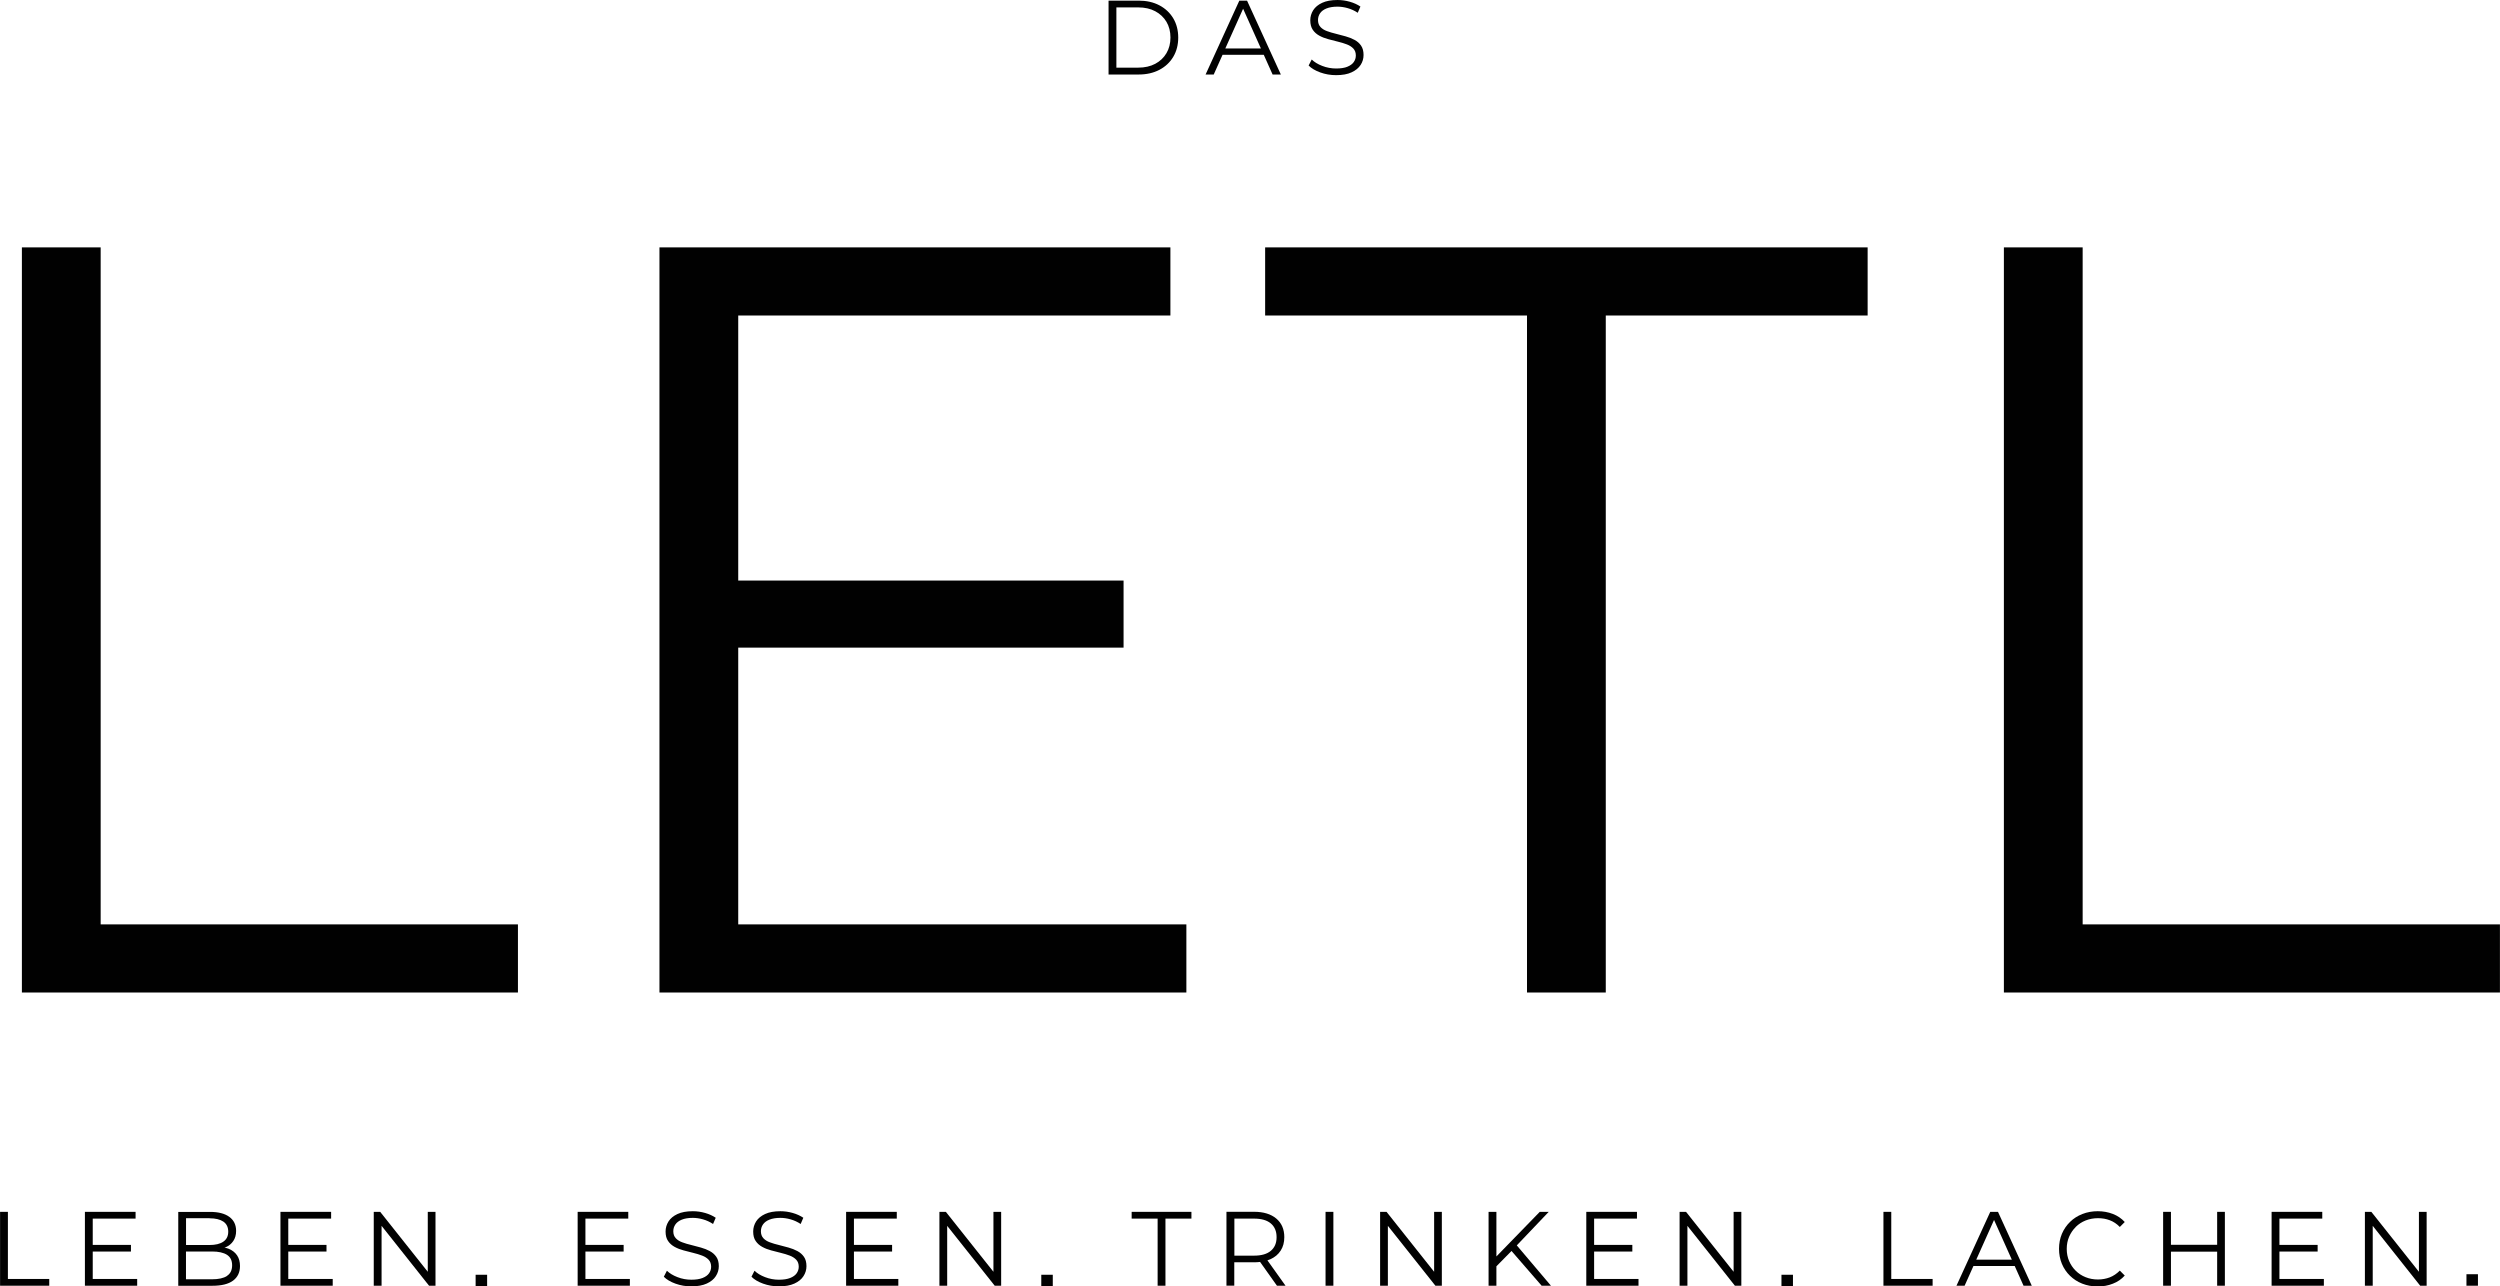 <?xml version="1.0" encoding="UTF-8"?>
<svg xmlns="http://www.w3.org/2000/svg" id="b" width="165.7mm" height="85.26mm" viewBox="0 0 469.69 241.69">
  <g id="c" data-name="Logo Das LETL">
    <g>
      <path d="M217.82,13.12c1.12-.59,1.99-1.4,2.61-2.45.62-1.04.93-2.25.93-3.61s-.31-2.56-.93-3.61c-.62-1.04-1.49-1.86-2.61-2.45-1.12-.59-2.42-.88-3.9-.88h-5.65v13.88h5.65c1.48,0,2.78-.29,3.9-.88ZM209.74,12.73V1.39h4.1c1.23,0,2.3.24,3.2.72.9.48,1.61,1.15,2.11,1.99.5.85.75,1.83.75,2.95s-.25,2.09-.75,2.94c-.5.85-1.21,1.52-2.11,2-.91.48-1.97.72-3.2.72h-4.1Z" style="fill: #010101;"></path>
      <path d="M237.43,10.29l1.66,3.71h1.55L234.29.12h-1.45l-6.34,13.88h1.53l1.66-3.71h7.75ZM233.55,1.64l3.34,7.46h-6.68l3.34-7.46Z" style="fill: #010101;"></path>
      <path d="M253.15,12.54c-.55.22-1.26.33-2.13.33s-1.78-.16-2.61-.49c-.83-.32-1.48-.72-1.97-1.2l-.58,1.13c.52.53,1.25.96,2.19,1.3.94.34,1.93.51,2.96.51,1.19,0,2.16-.17,2.92-.53.76-.35,1.32-.81,1.7-1.39.37-.57.55-1.2.55-1.87,0-.73-.16-1.31-.47-1.76-.31-.45-.72-.81-1.23-1.08-.51-.27-1.06-.49-1.67-.66-.6-.17-1.21-.33-1.81-.48-.61-.15-1.17-.31-1.68-.5-.51-.18-.92-.44-1.23-.77-.31-.33-.47-.77-.47-1.31,0-.48.13-.9.39-1.28.26-.38.66-.68,1.2-.9.54-.22,1.23-.34,2.06-.34.62,0,1.27.09,1.93.28.67.19,1.3.48,1.89.87l.5-1.17c-.56-.38-1.22-.68-1.98-.9-.77-.22-1.54-.33-2.32-.33-1.18,0-2.14.18-2.89.53-.75.35-1.31.81-1.68,1.39-.36.57-.55,1.21-.55,1.89,0,.74.16,1.34.47,1.79.31.46.72.82,1.23,1.1.51.28,1.07.5,1.68.66.61.17,1.22.32,1.82.47.61.15,1.16.31,1.67.51.5.19.91.45,1.22.78.31.33.47.77.47,1.31,0,.45-.13.86-.39,1.23-.26.37-.66.66-1.21.88Z" style="fill: #010101;"></path>
      <polygon points="1.47 227.69 0 227.69 0 241.57 9.24 241.57 9.24 240.3 1.47 240.3 1.47 227.69" style="fill: #010101;"></polygon>
      <polygon points="17.41 235.15 24.59 235.15 24.59 233.9 17.41 233.9 17.41 228.96 25.46 228.96 25.46 227.69 15.94 227.69 15.94 241.57 25.76 241.57 25.76 240.3 17.41 240.3 17.41 235.15" style="fill: #010101;"></polygon>
      <path d="M43.04,234.66c-.27-.11-.57-.19-.88-.25.07-.03.16-.04.23-.07.6-.26,1.08-.65,1.43-1.17.35-.52.53-1.15.53-1.9,0-1.14-.43-2.02-1.28-2.64-.85-.62-2.05-.93-3.6-.93h-5.99v13.88h6.38c1.74,0,3.05-.32,3.92-.97.87-.65,1.3-1.56,1.3-2.74,0-.79-.18-1.46-.54-1.99-.36-.54-.86-.94-1.5-1.21ZM39.36,228.9c1.11,0,1.97.21,2.59.62.61.42.92,1.05.92,1.89s-.31,1.46-.92,1.88c-.61.42-1.48.63-2.59.63h-4.42v-5.04h4.42ZM42.63,239.74c-.65.42-1.58.62-2.8.62h-4.9v-5.22h4.9c1.22,0,2.15.21,2.8.62.65.42.97,1.07.97,1.97s-.32,1.58-.97,1.99Z" style="fill: #010101;"></path>
      <polygon points="54.15 235.15 61.33 235.15 61.33 233.9 54.15 233.9 54.15 228.96 62.2 228.96 62.2 227.69 52.68 227.69 52.68 241.57 62.5 241.57 62.5 240.3 54.15 240.3 54.15 235.15" style="fill: #010101;"></polygon>
      <polygon points="80.36 238.95 71.42 227.69 70.21 227.69 70.21 241.57 71.68 241.57 71.68 230.32 80.6 241.57 81.81 241.57 81.81 227.69 80.36 227.69 80.36 238.95" style="fill: #010101;"></polygon>
      <polygon points="109.98 235.15 117.16 235.15 117.16 233.9 109.98 233.9 109.98 228.96 118.03 228.96 118.03 227.69 108.52 227.69 108.52 241.57 118.33 241.57 118.33 240.3 109.98 240.3 109.98 235.15" style="fill: #010101;"></polygon>
      <path d="M133.35,235.06c-.51-.27-1.06-.49-1.67-.66-.6-.17-1.21-.33-1.81-.48-.61-.14-1.17-.31-1.68-.5-.51-.18-.92-.44-1.23-.77-.31-.33-.47-.77-.47-1.31,0-.48.13-.9.39-1.28.26-.38.66-.68,1.2-.9.54-.22,1.23-.34,2.06-.34.62,0,1.27.09,1.93.28.67.19,1.3.48,1.89.87l.5-1.17c-.56-.38-1.22-.68-1.98-.9-.77-.22-1.54-.33-2.32-.33-1.18,0-2.14.18-2.89.53-.75.35-1.31.81-1.68,1.39-.36.58-.55,1.21-.55,1.89,0,.74.15,1.34.47,1.79.31.46.72.82,1.23,1.1s1.07.5,1.68.66c.61.17,1.22.32,1.82.47.61.15,1.16.31,1.67.51.5.19.91.45,1.22.78.31.33.47.77.47,1.31,0,.45-.13.86-.39,1.23-.26.37-.66.66-1.21.88-.55.22-1.26.33-2.13.33s-1.78-.16-2.61-.49c-.83-.32-1.48-.72-1.97-1.2l-.58,1.13c.52.53,1.25.96,2.19,1.3.95.34,1.93.51,2.96.51,1.19,0,2.16-.18,2.92-.53.76-.35,1.33-.81,1.7-1.39.37-.57.56-1.2.56-1.87,0-.73-.16-1.32-.47-1.76-.31-.45-.72-.81-1.23-1.08Z" style="fill: #010101;"></path>
      <path d="M149.81,235.06c-.51-.27-1.06-.49-1.67-.66-.6-.17-1.21-.33-1.81-.48-.61-.14-1.17-.31-1.68-.5-.51-.18-.92-.44-1.23-.77-.31-.33-.47-.77-.47-1.31,0-.48.13-.9.39-1.28.26-.38.66-.68,1.2-.9.54-.22,1.23-.34,2.06-.34.62,0,1.27.09,1.93.28.67.19,1.3.48,1.89.87l.5-1.17c-.56-.38-1.22-.68-1.98-.9-.77-.22-1.54-.33-2.32-.33-1.18,0-2.14.18-2.89.53-.75.35-1.31.81-1.68,1.39-.36.58-.55,1.21-.55,1.89,0,.74.15,1.34.47,1.79.31.46.72.82,1.23,1.1s1.07.5,1.68.66c.61.17,1.22.32,1.82.47.61.15,1.16.31,1.67.51.5.19.91.45,1.22.78.31.33.47.77.47,1.31,0,.45-.13.86-.39,1.23-.26.37-.66.66-1.21.88-.55.22-1.26.33-2.13.33s-1.78-.16-2.61-.49c-.83-.32-1.48-.72-1.97-1.2l-.57,1.13c.52.53,1.25.96,2.19,1.3.95.34,1.93.51,2.96.51,1.19,0,2.16-.18,2.92-.53.76-.35,1.33-.81,1.7-1.39.37-.57.56-1.2.56-1.87,0-.73-.16-1.32-.47-1.76-.31-.45-.72-.81-1.23-1.08Z" style="fill: #010101;"></path>
      <polygon points="160.43 235.15 167.6 235.15 167.6 233.9 160.43 233.9 160.43 228.96 168.48 228.96 168.48 227.69 158.96 227.69 158.96 241.57 168.77 241.57 168.77 240.3 160.43 240.3 160.43 235.15" style="fill: #010101;"></polygon>
      <polygon points="188.09 227.69 186.64 227.69 186.64 238.95 177.7 227.69 176.49 227.69 176.49 241.57 177.95 241.57 177.95 230.32 186.88 241.57 188.09 241.57 188.09 227.69" style="fill: #010101;"></polygon>
      <polygon points="217.49 241.57 218.96 241.57 218.96 228.96 223.84 228.96 223.84 227.69 212.61 227.69 212.61 228.96 217.49 228.96 217.49 241.57" style="fill: #010101;"></polygon>
      <path d="M235.63,237.17c.39,0,.76-.03,1.11-.07l3.17,4.47h1.61l-3.4-4.77c.19-.06.37-.12.54-.2.85-.38,1.5-.92,1.95-1.63.46-.71.68-1.55.68-2.53,0-1.49-.51-2.66-1.52-3.5-1.01-.84-2.4-1.26-4.15-1.26h-5.2v13.88h1.47v-4.4h3.73ZM238.76,229.87c.72.61,1.08,1.47,1.08,2.58s-.36,1.95-1.08,2.56-1.77.91-3.16.91h-3.69v-6.96h3.69c1.39,0,2.44.3,3.16.91Z" style="fill: #010101;"></path>
      <rect x="249.04" y="227.69" width="1.47" height="13.88" style="fill: #010101;"></rect>
      <polygon points="270.89 227.69 269.44 227.69 269.44 238.95 260.5 227.69 259.29 227.69 259.29 241.57 260.75 241.57 260.75 230.32 269.68 241.57 270.89 241.57 270.89 227.69" style="fill: #010101;"></polygon>
      <polygon points="290.97 227.69 289.29 227.69 281.14 236.07 281.14 227.69 279.67 227.69 279.67 241.57 281.14 241.57 281.14 237.92 283.98 235.04 289.64 241.57 291.39 241.57 284.97 233.99 290.97 227.69" style="fill: #010101;"></polygon>
      <polygon points="299.5 235.15 306.68 235.15 306.68 233.9 299.5 233.9 299.5 228.96 307.55 228.96 307.55 227.69 298.03 227.69 298.03 241.57 307.84 241.57 307.84 240.3 299.5 240.3 299.5 235.15" style="fill: #010101;"></polygon>
      <polygon points="325.71 238.95 316.77 227.69 315.56 227.69 315.56 241.57 317.03 241.57 317.03 230.32 325.95 241.57 327.16 241.57 327.16 227.69 325.71 227.69 325.71 238.95" style="fill: #010101;"></polygon>
      <polygon points="355.33 227.69 353.86 227.69 353.86 241.57 363.1 241.57 363.1 240.3 355.33 240.3 355.33 227.69" style="fill: #010101;"></polygon>
      <path d="M373.93,227.69l-6.35,13.88h1.53l1.66-3.71h7.75l1.66,3.71h1.55l-6.35-13.88h-1.45ZM371.3,236.67l3.34-7.46,3.34,7.46h-6.68Z" style="fill: #010101;"></path>
      <path d="M389.99,230.52c.53-.52,1.15-.93,1.86-1.21.71-.28,1.49-.43,2.32-.43s1.53.13,2.22.39c.69.26,1.32.68,1.88,1.26l.93-.93c-.61-.67-1.36-1.18-2.24-1.52-.89-.34-1.83-.51-2.84-.51s-2.01.18-2.89.53c-.89.35-1.66.84-2.31,1.48-.65.63-1.16,1.38-1.53,2.24-.36.86-.54,1.8-.54,2.82s.18,1.96.54,2.82c.36.86.87,1.61,1.52,2.24.65.63,1.41,1.13,2.3,1.48.89.35,1.85.53,2.9.53s1.97-.17,2.85-.52c.89-.34,1.63-.85,2.24-1.53l-.93-.93c-.57.58-1.2,1-1.88,1.27-.69.26-1.43.4-2.22.4-.83,0-1.61-.14-2.32-.43-.71-.28-1.34-.69-1.86-1.21-.53-.52-.94-1.13-1.24-1.82-.3-.69-.45-1.46-.45-2.29s.15-1.6.45-2.29c.3-.69.71-1.3,1.24-1.82Z" style="fill: #010101;"></path>
      <polygon points="416.56 233.88 407.88 233.88 407.88 227.69 406.41 227.69 406.41 241.57 407.88 241.57 407.88 235.17 416.56 235.17 416.56 241.57 418.01 241.57 418.01 227.69 416.56 227.69 416.56 233.88" style="fill: #010101;"></polygon>
      <polygon points="428.26 235.15 435.44 235.15 435.44 233.9 428.26 233.9 428.26 228.96 436.31 228.96 436.31 227.69 426.79 227.69 426.79 241.57 436.61 241.57 436.61 240.3 428.26 240.3 428.26 235.15" style="fill: #010101;"></polygon>
      <polygon points="454.47 238.95 445.53 227.69 444.32 227.69 444.32 241.57 445.79 241.57 445.79 230.32 454.71 241.57 455.92 241.57 455.92 227.69 454.47 227.69 454.47 238.95" style="fill: #010101;"></polygon>
      <rect x="89.35" y="239.51" width="2.16" height="2.16" style="fill: #010101;"></rect>
      <rect x="195.63" y="239.51" width="2.16" height="2.16" style="fill: #010101;"></rect>
      <rect x="334.7" y="239.51" width="2.16" height="2.16" style="fill: #010101;"></rect>
      <rect x="463.4" y="239.41" width="2.16" height="2.16" style="fill: #010101;"></rect>
    </g>
    <polygon points="18.9 46.48 4.1 46.48 4.1 186.48 97.3 186.48 97.3 173.68 18.9 173.68 18.9 46.48" style="fill: #010101;"></polygon>
    <polygon points="222.89 173.68 138.69 173.68 138.69 121.68 211.09 121.68 211.09 109.08 138.69 109.08 138.69 59.28 219.89 59.28 219.89 46.48 123.89 46.48 123.89 186.48 222.89 186.48 222.89 173.68" style="fill: #010101;"></polygon>
    <polygon points="237.69 59.28 286.89 59.28 286.89 186.48 301.69 186.48 301.69 59.28 350.89 59.28 350.89 46.48 237.69 46.48 237.69 59.28" style="fill: #010101;"></polygon>
    <polygon points="391.29 173.68 391.29 46.48 376.49 46.48 376.49 186.48 469.69 186.48 469.69 173.68 391.29 173.68" style="fill: #010101;"></polygon>
  </g>
</svg>
